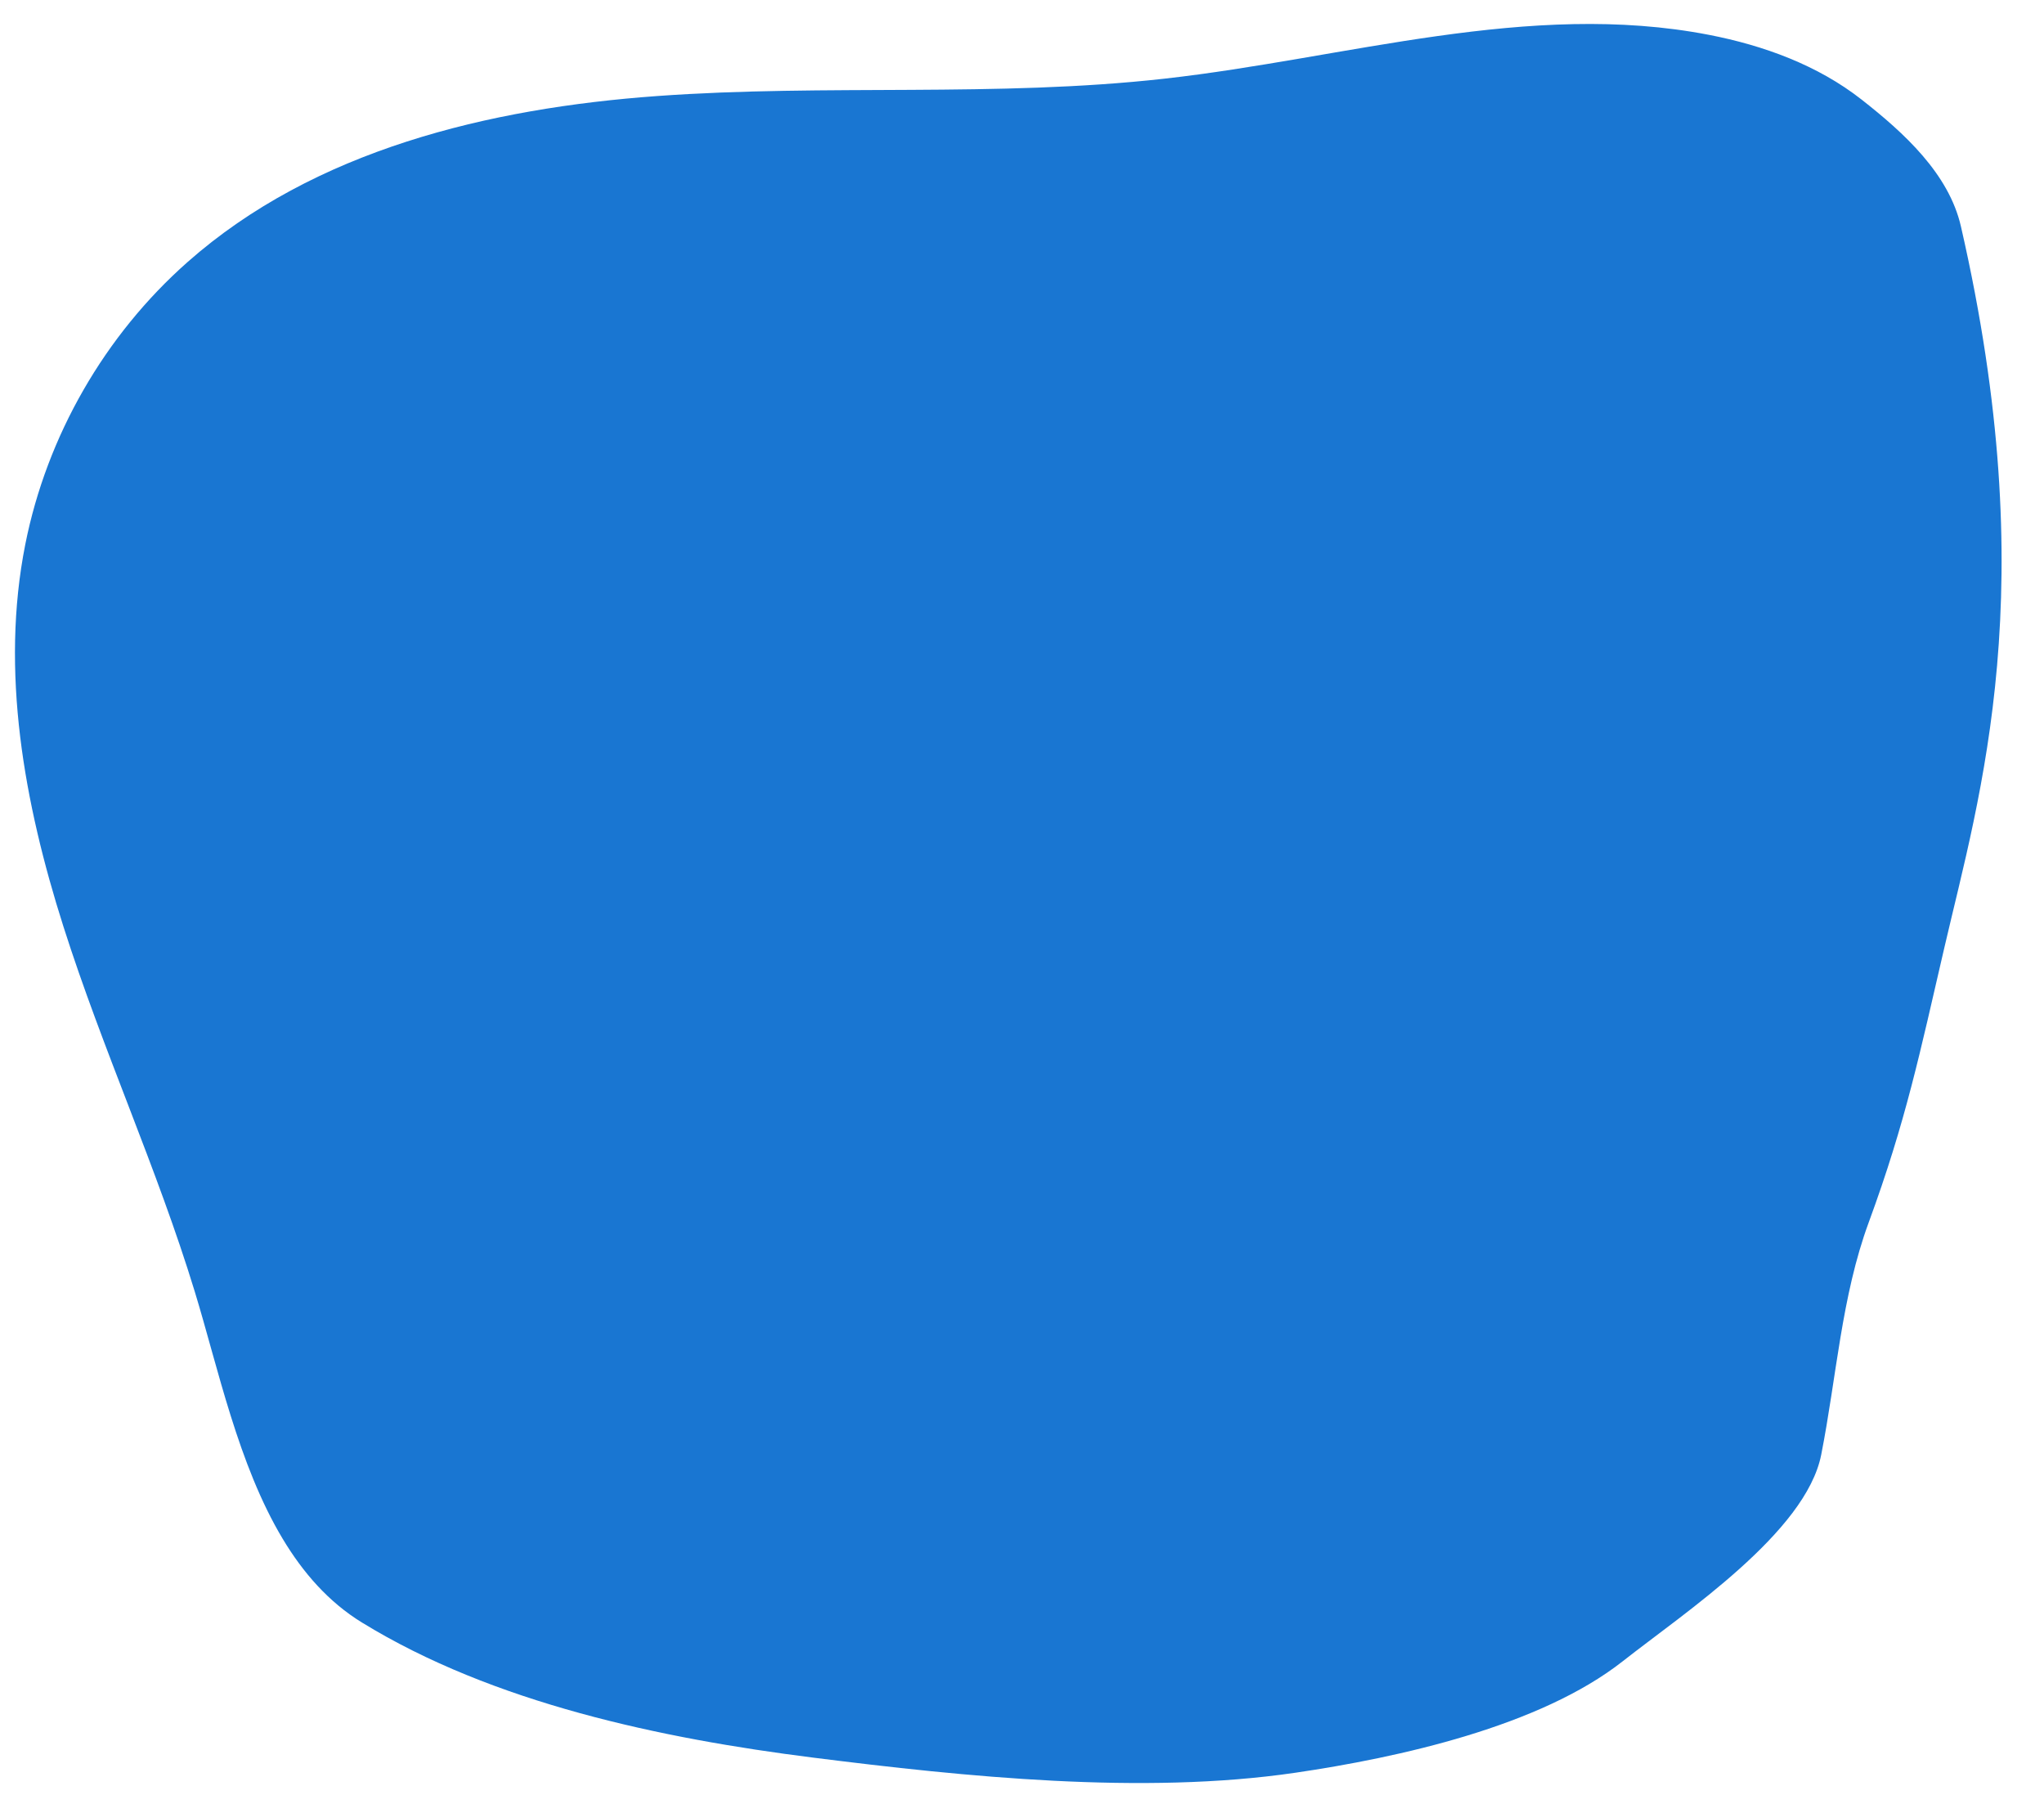 <?xml version="1.0" encoding="UTF-8" standalone="no"?><svg xmlns="http://www.w3.org/2000/svg" xmlns:xlink="http://www.w3.org/1999/xlink" fill="#000000" height="443.1" preserveAspectRatio="xMidYMid meet" version="1" viewBox="-3.7 -5.9 504.6 443.1" width="504.6" zoomAndPan="magnify"><g id="change1_1"><path d="M66.09,373.91c5.03,8.38,11.33,15.6,19.55,20.65c32.45,19.93,74.02,28.64,111.29,33.34 c37.6,4.74,81.42,9.27,119.11,3.75c25.57-3.75,60.41-11.43,80.86-27.52c15.36-12.08,45.21-31.8,49-50.97 c3.79-19.17,4.98-39.01,11.73-57.35c9.17-24.93,12.68-42.02,18.69-67.9c8.72-37.57,24.58-88.57,4.07-177.93 c-2.99-13.01-14.01-23.06-24.52-31.3c-10.84-8.5-24.17-13.36-37.69-15.98c-44.37-8.6-89.52,5.79-134.43,10.82 c-41.5,4.65-83.5,1.28-125.15,4.28S73.89,31.13,42.6,58.78C22.17,76.82,7.87,101.69,2.55,128.43c-6.23,31.33-0.29,63.89,9.4,94.33 s23.11,59.6,32.44,90.16C50.14,331.73,55.09,355.59,66.09,373.91z" fill="#1976d2"/></g></svg>
